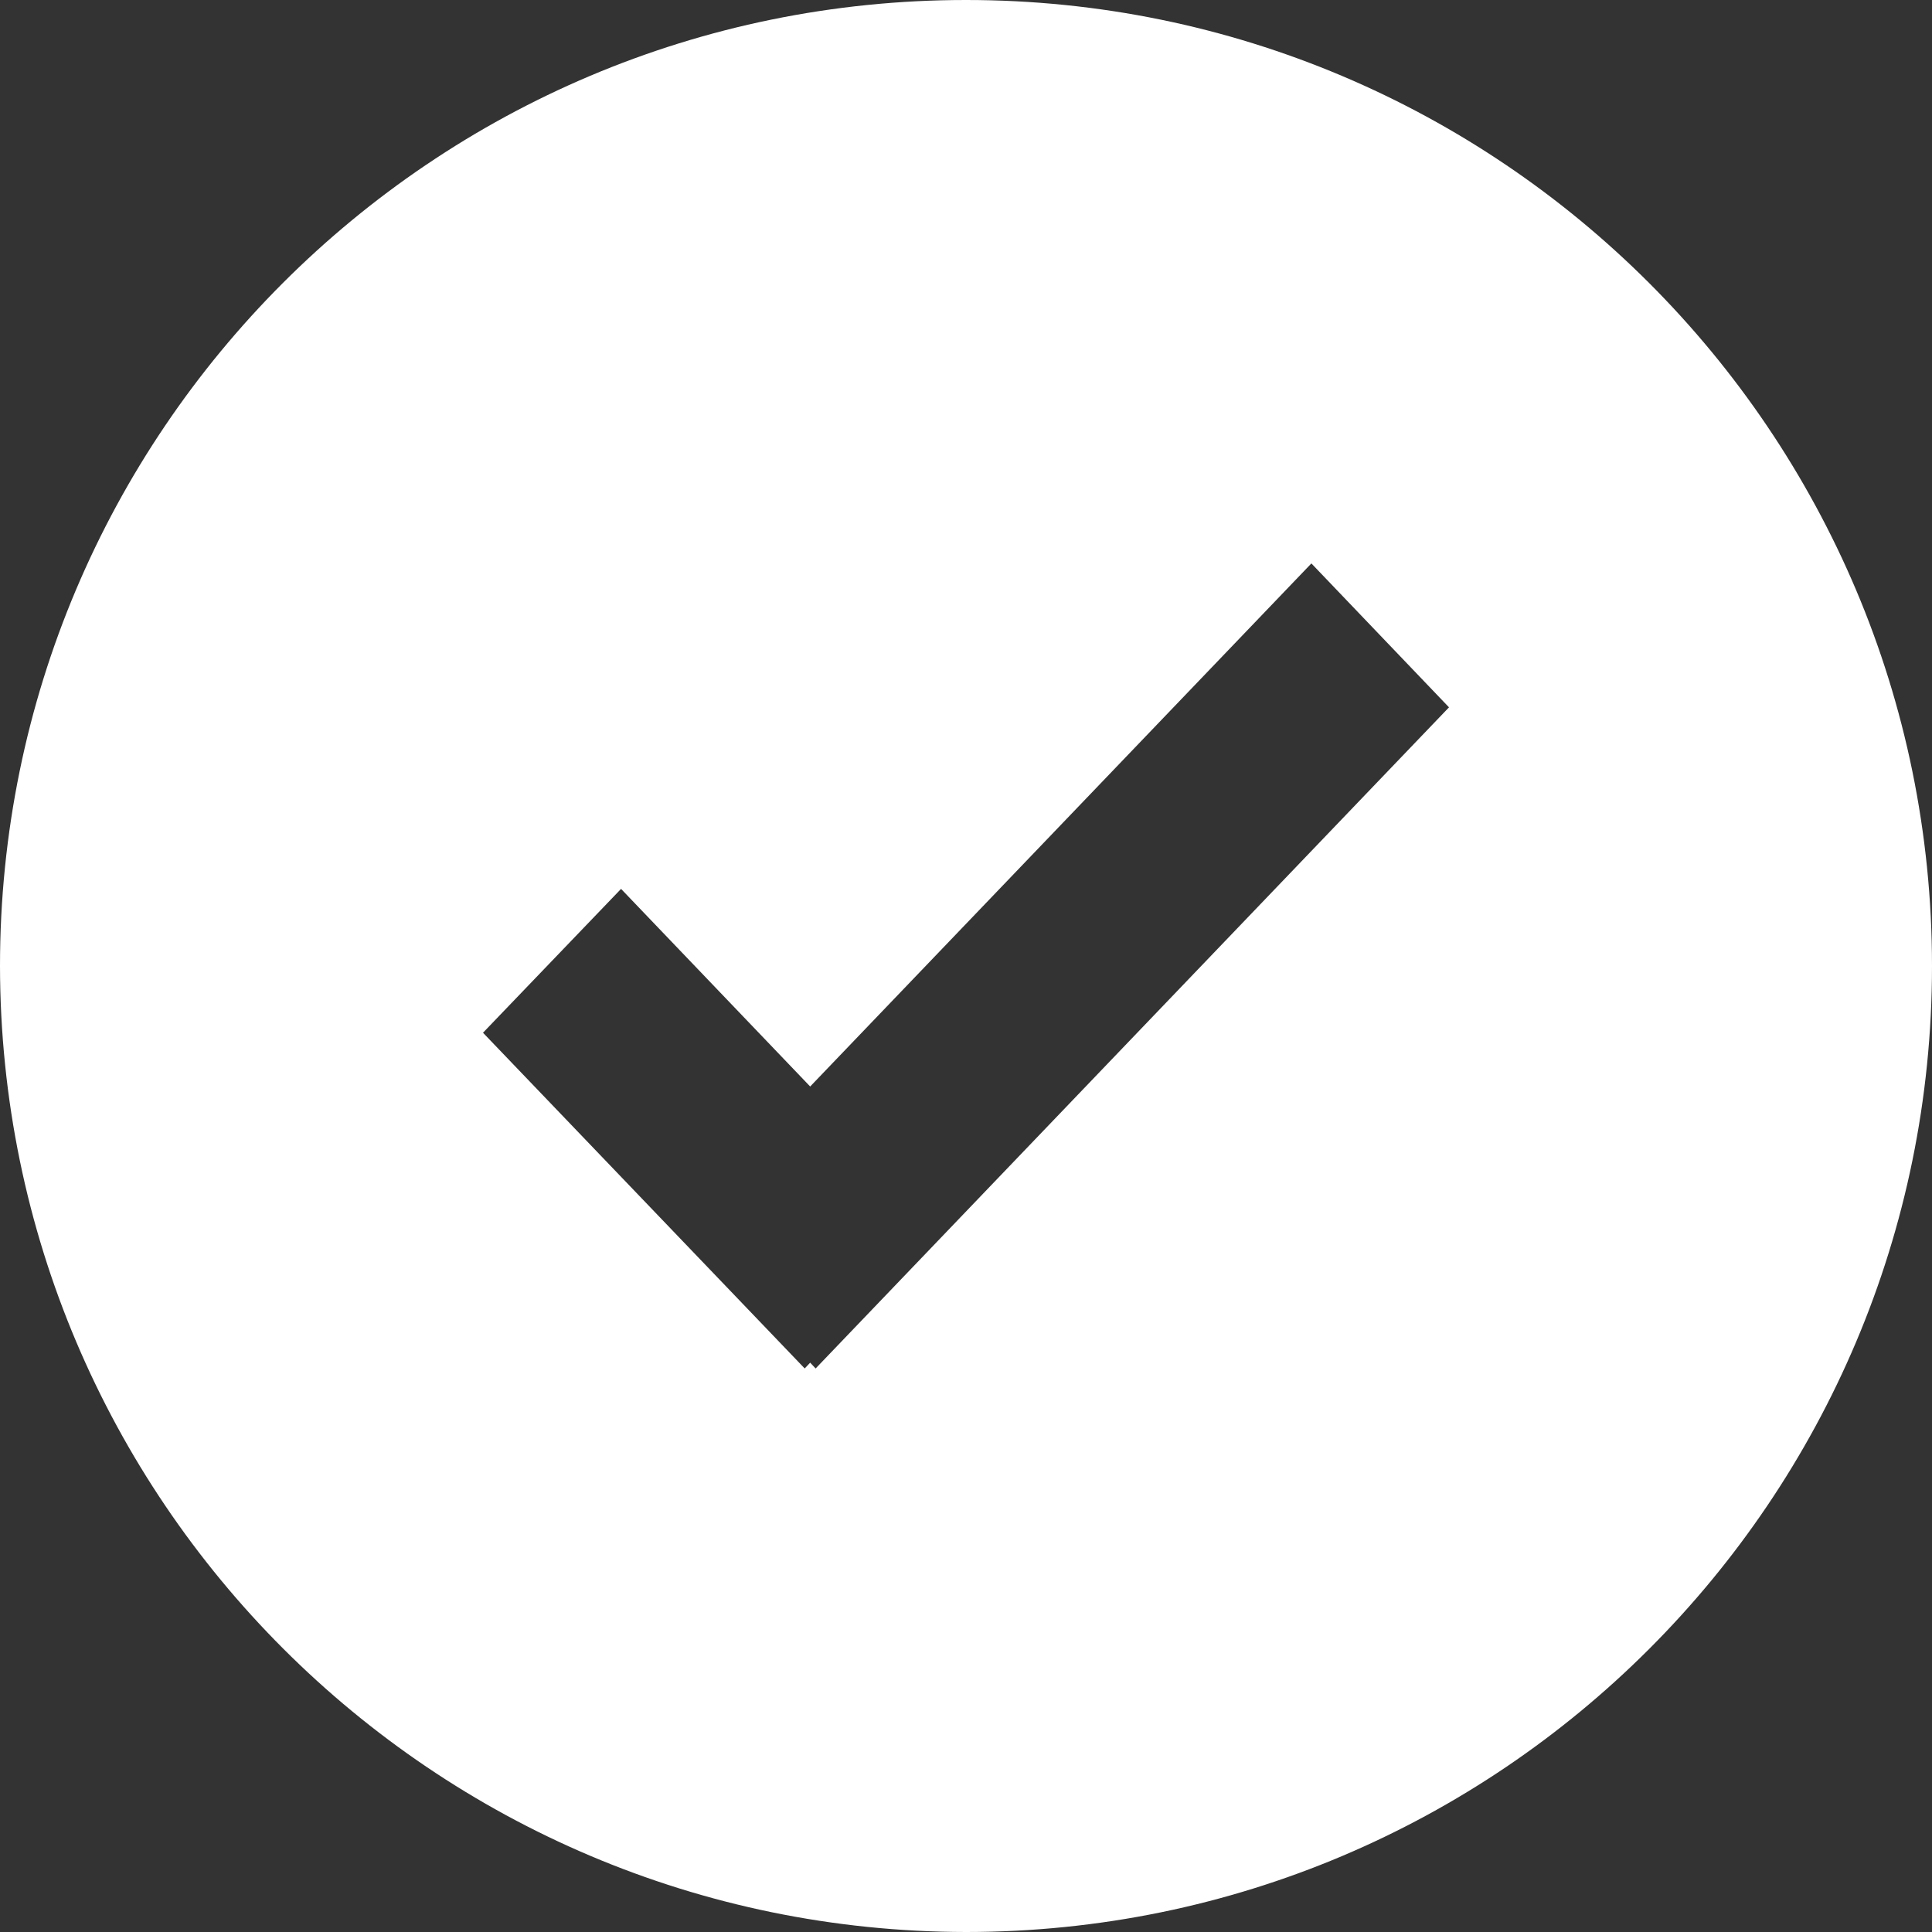 <?xml version="1.0" encoding="UTF-8"?>
<svg width="35px" height="35px" viewBox="0 0 35 35" version="1.1" xmlns="http://www.w3.org/2000/svg" xmlns:xlink="http://www.w3.org/1999/xlink">
    <rect x="0" y="0" width="35" height="35" fill="#333333" stroke="none"/>
    <title>green_check</title>
    <g id="Page-1" stroke="none" stroke-width="1" fill="none" fill-rule="evenodd">
        <g id="Connect---Account-Selection-(hint)" transform="translate(-991.508, -445)" fill="#FFFFFF">
            <g id="green_check" transform="translate(991.508, 445)">
                <path d="M17.5,35 C27.165,35 35,27.165 35,17.5 C35,7.835 27.165,0 17.5,0 C7.835,0 0,7.835 0,17.5 C0.012,27.16 7.84,34.988 17.5,35 L17.5,35 Z M26.25,12.814 L23.757,10.207 L14.677,19.683 L11.251,16.103 L8.75,18.709 L14.578,24.791 L14.677,24.686 L14.776,24.791 L26.25,12.814 Z" id="signia-591"></path>
            </g>
        </g>
    </g>
</svg>